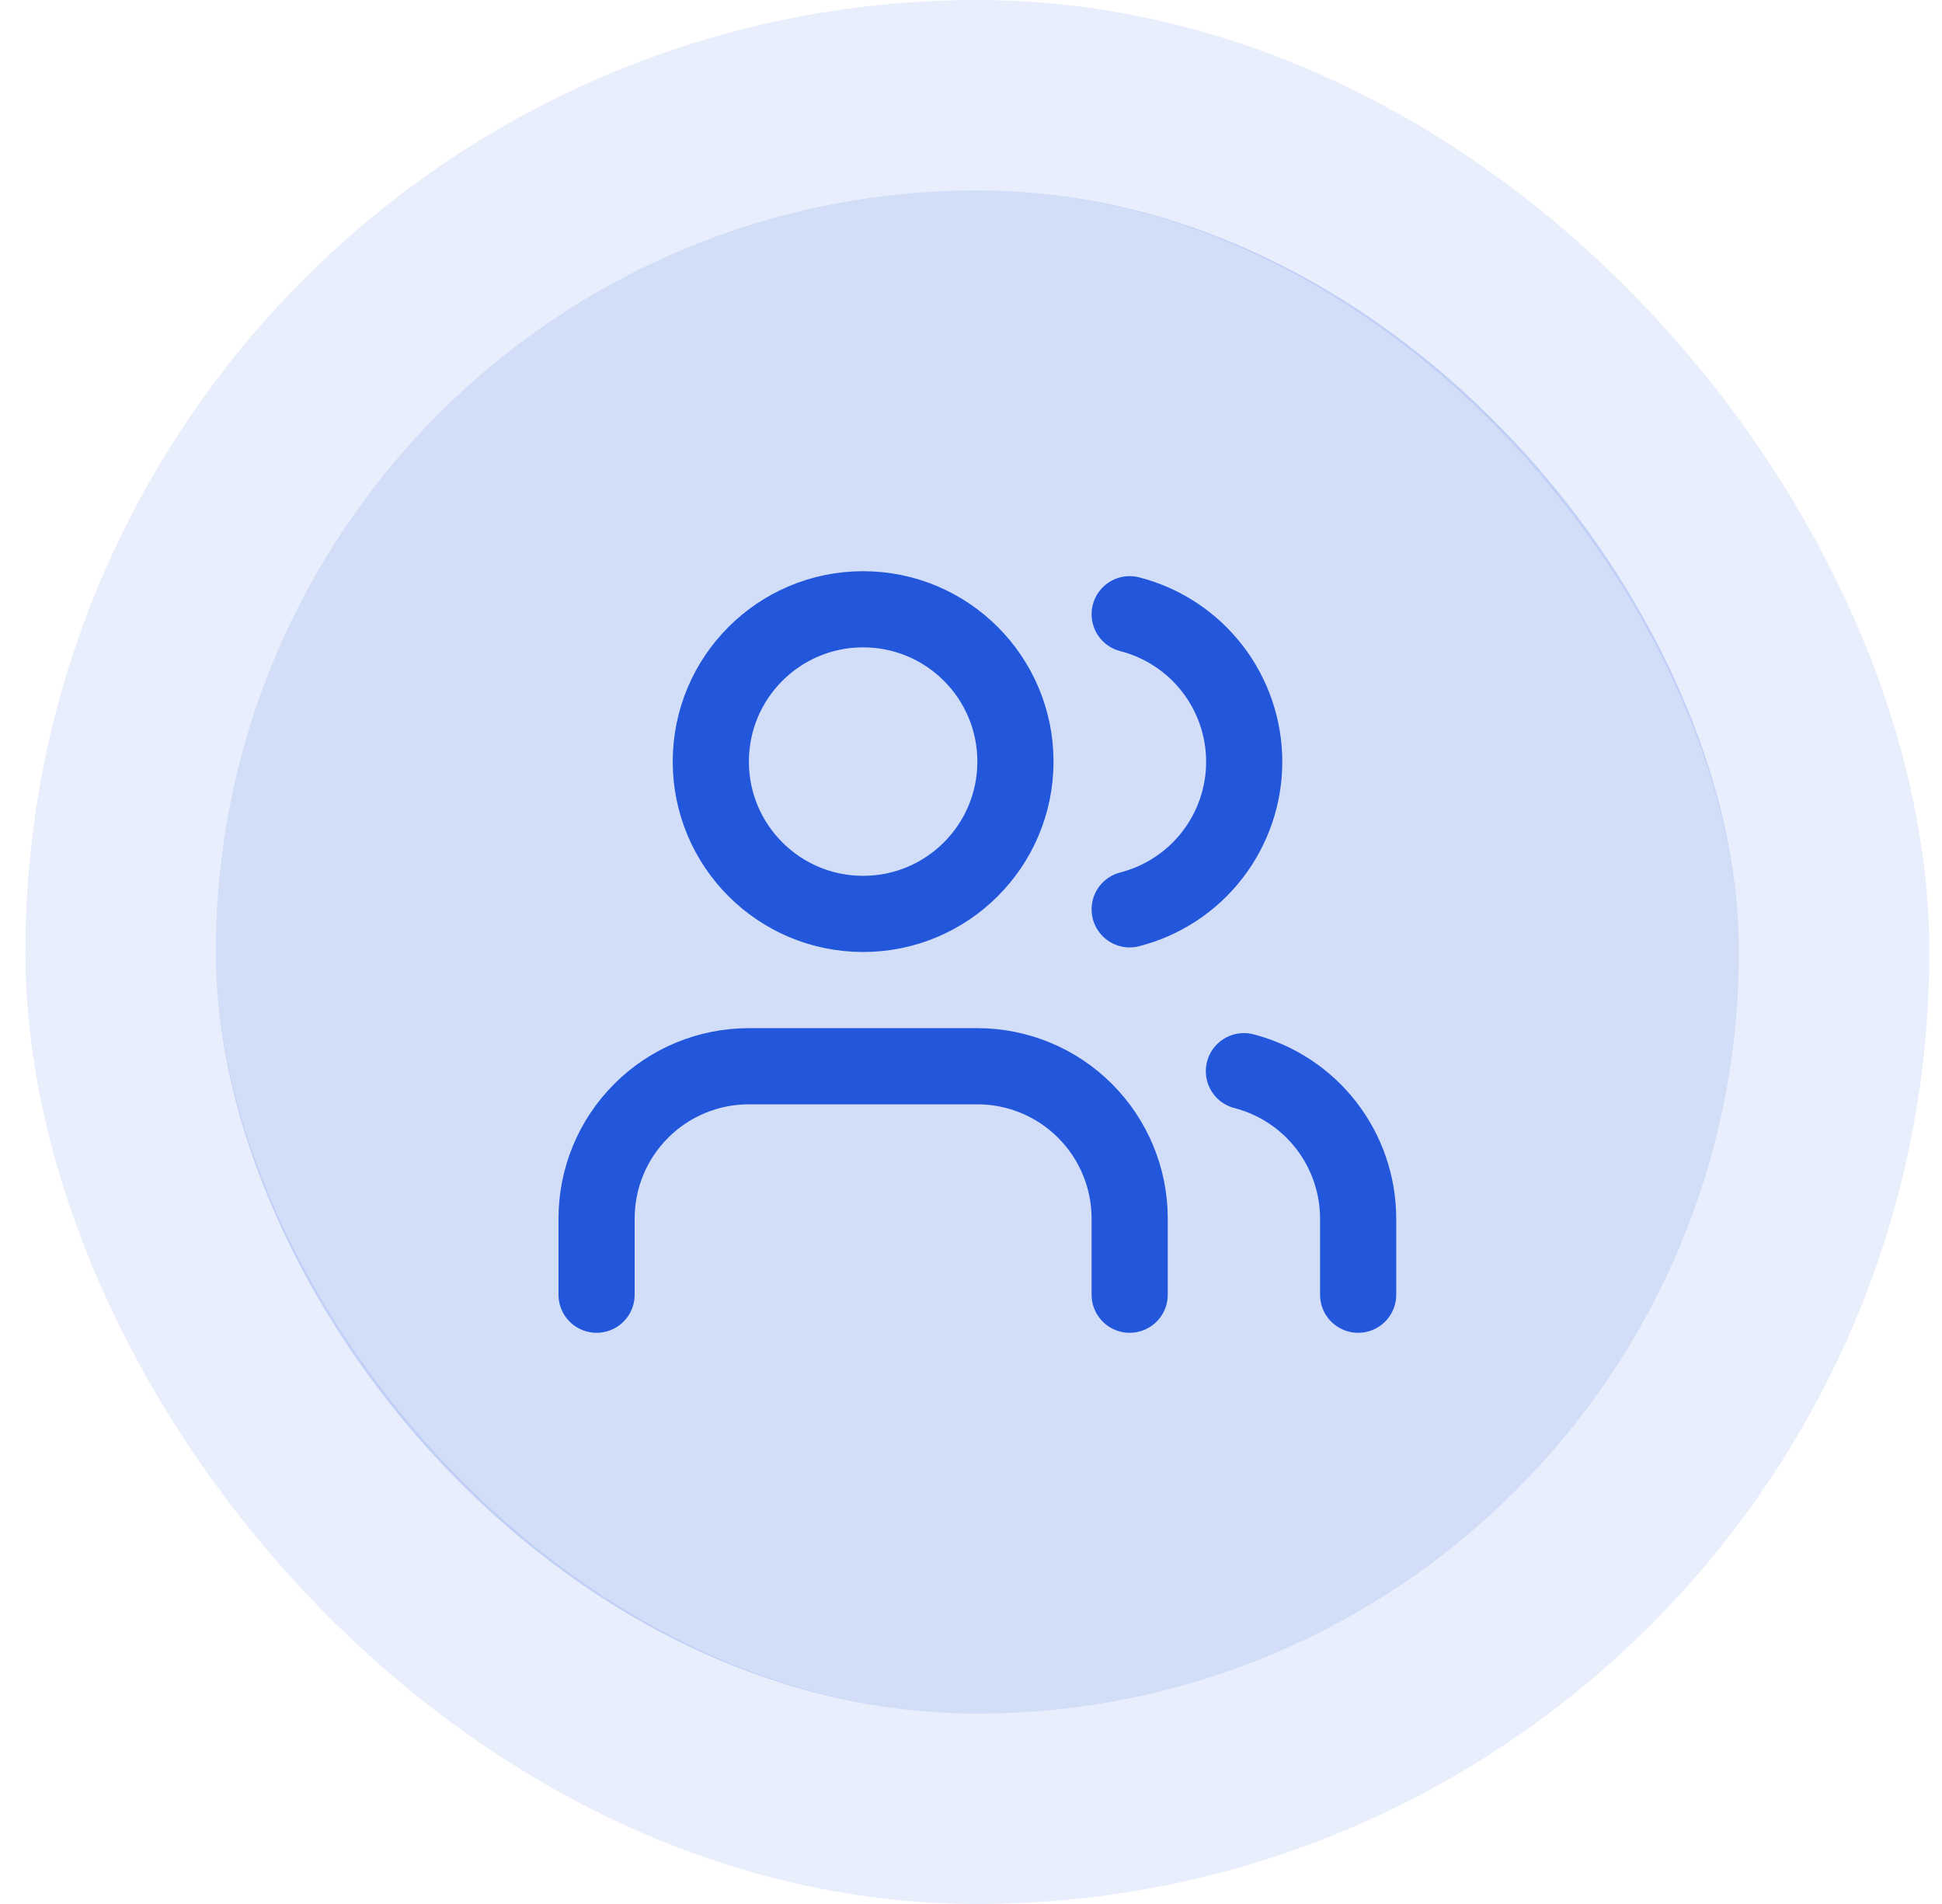 <svg width="51" height="50" viewBox="0 0 51 50" fill="none" xmlns="http://www.w3.org/2000/svg">
<rect x="5.667" y="5" width="40" height="40" rx="20" fill="#2257DC" fill-opacity="0.2"/>
<rect x="3.167" y="2.5" width="45" height="45" rx="22.5" stroke="#2257DC" stroke-opacity="0.1" stroke-width="5"/>
<path d="M29.667 34V32C29.667 30.939 29.245 29.922 28.495 29.172C27.745 28.421 26.728 28 25.667 28H19.667C18.606 28 17.588 28.421 16.838 29.172C16.088 29.922 15.667 30.939 15.667 32V34M35.667 34V32C35.666 31.114 35.371 30.253 34.828 29.552C34.285 28.852 33.525 28.352 32.667 28.13M29.667 16.13C30.527 16.35 31.29 16.851 31.834 17.552C32.379 18.254 32.675 19.117 32.675 20.005C32.675 20.893 32.379 21.756 31.834 22.458C31.29 23.159 30.527 23.66 29.667 23.88M26.667 20C26.667 22.209 24.876 24 22.667 24C20.458 24 18.667 22.209 18.667 20C18.667 17.791 20.458 16 22.667 16C24.876 16 26.667 17.791 26.667 20Z" stroke="#2257DC" stroke-width="2" stroke-linecap="round" stroke-linejoin="round"/>
</svg>
